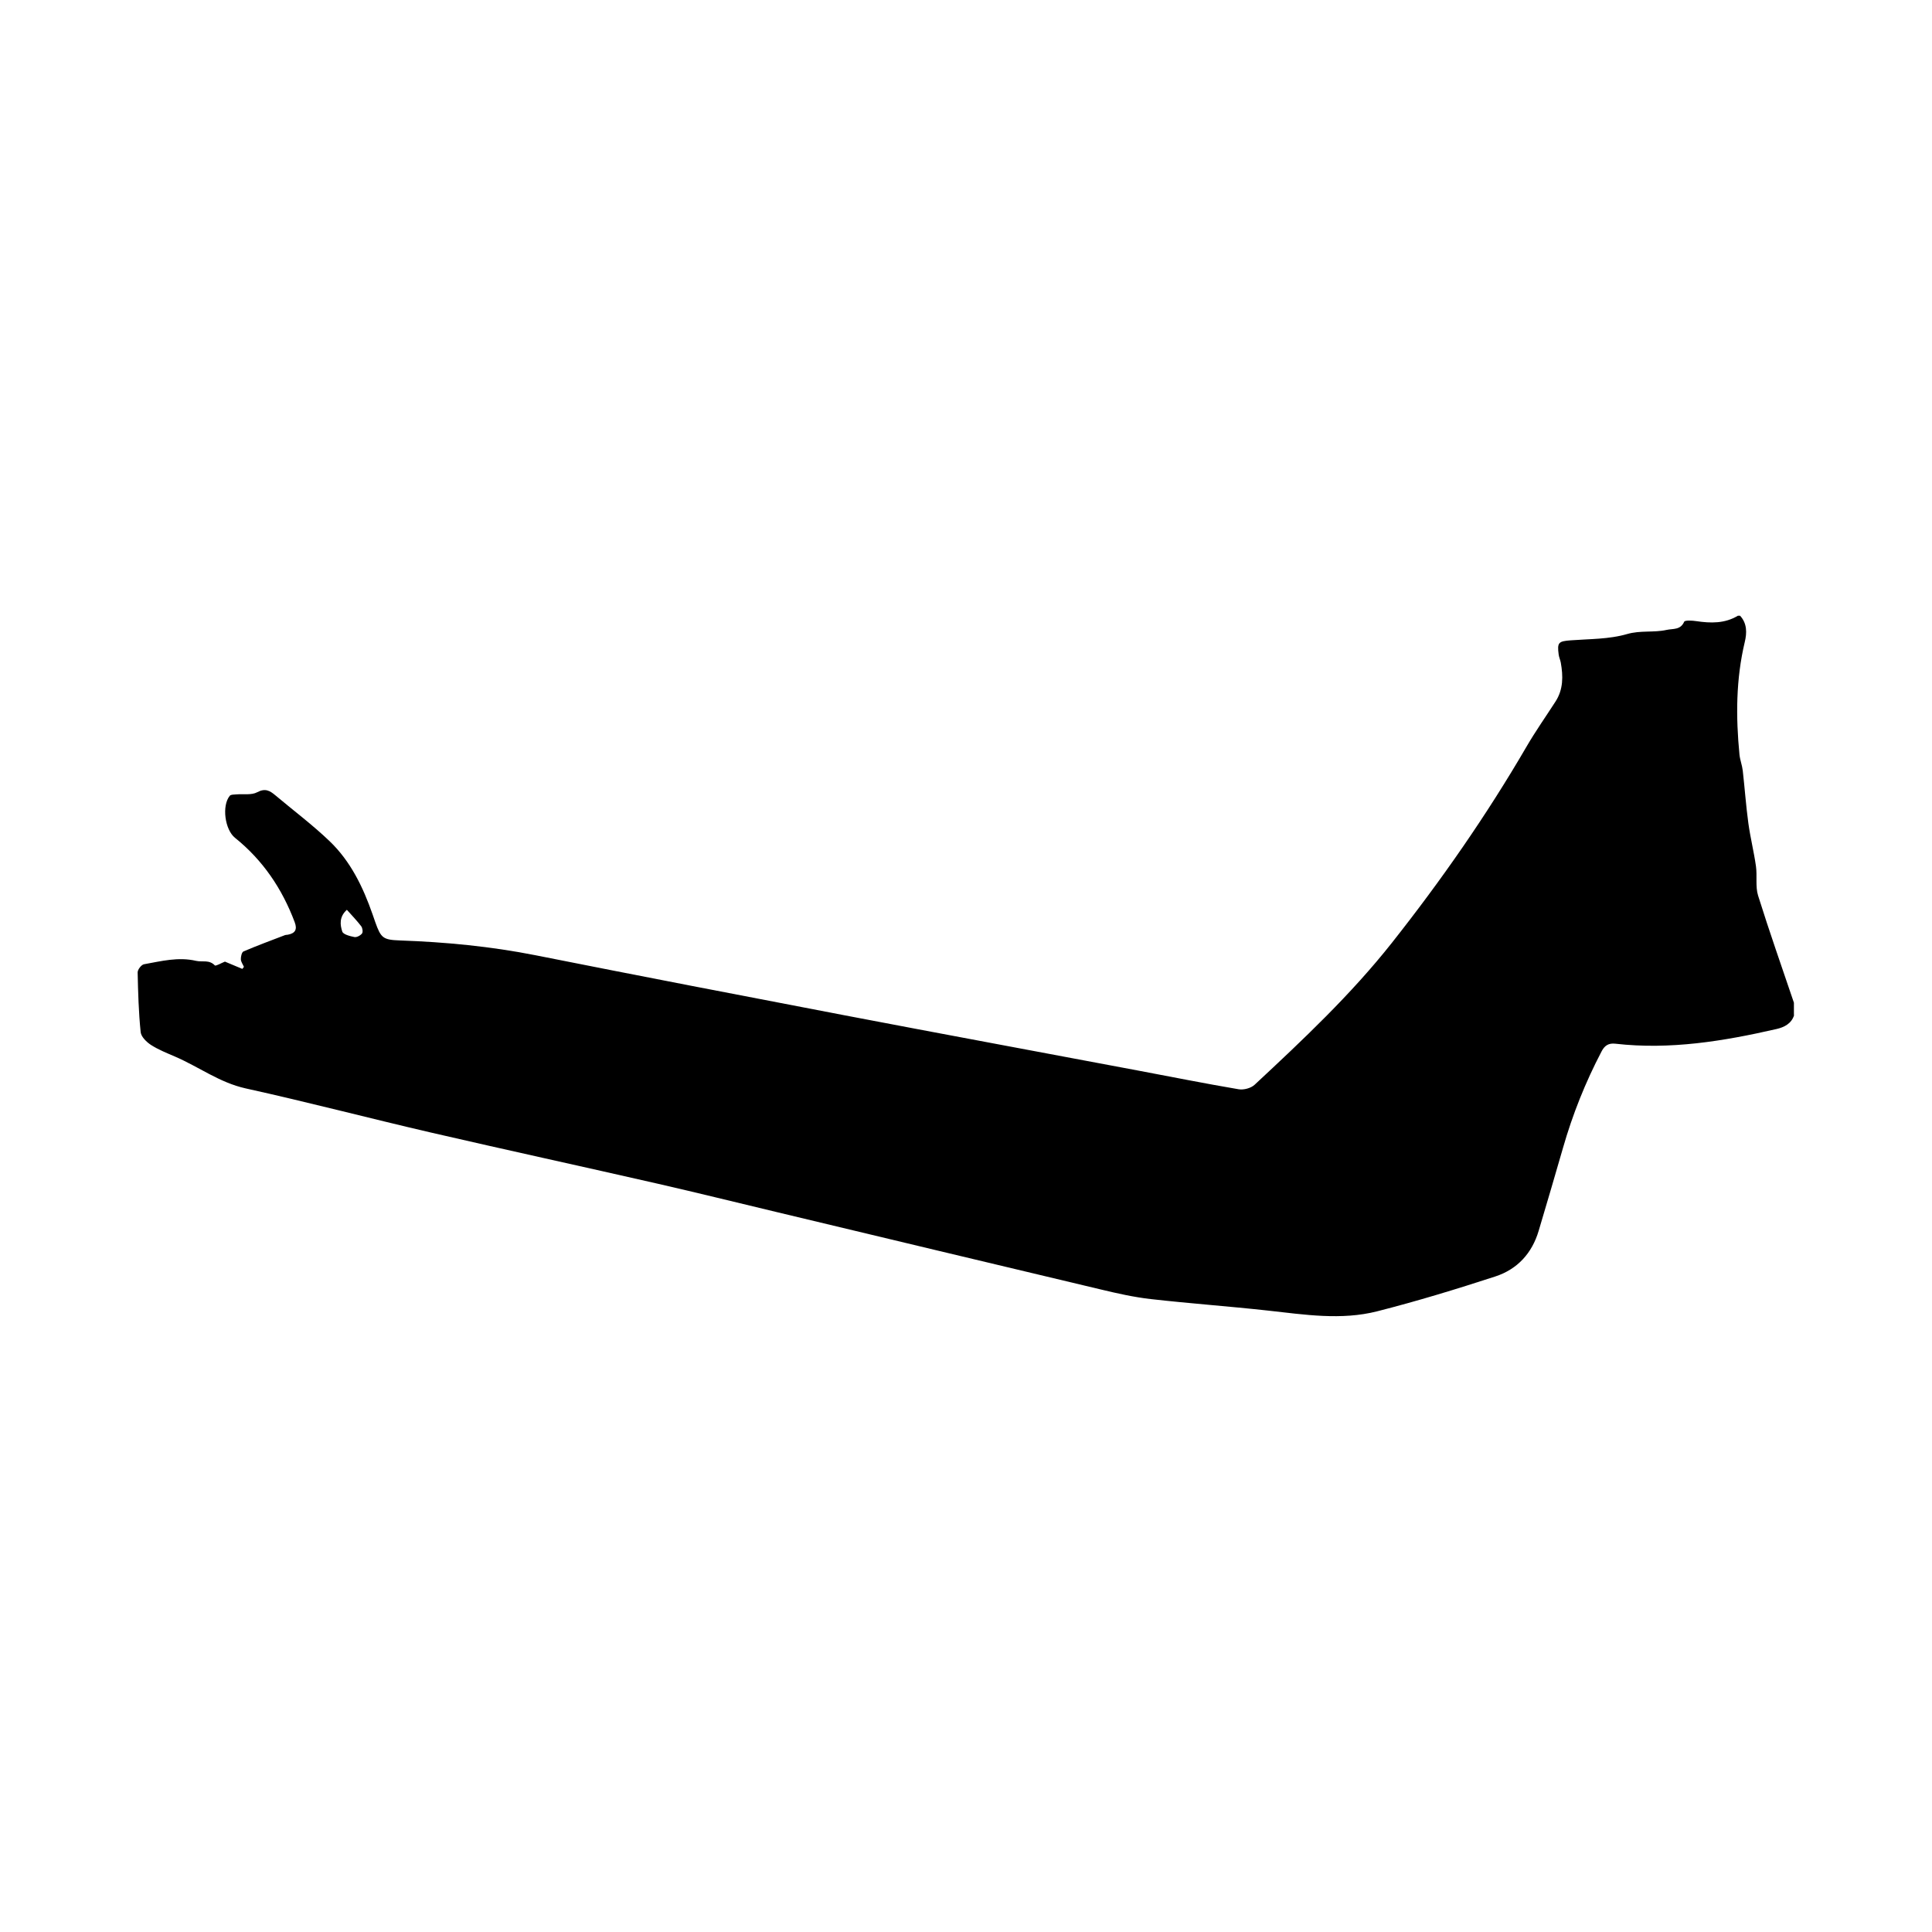 <?xml version="1.0" encoding="UTF-8"?><svg id="Vrstva_1" xmlns="http://www.w3.org/2000/svg" viewBox="0 0 313 313"><path d="M290.66,164.47c-.44,1.39-1.63,1.96-2.85,2.24-8.59,1.97-17.24,3.39-26.1,2.38-1.14-.13-1.77,.32-2.26,1.28-2.61,4.99-4.68,10.18-6.23,15.59-1.28,4.49-2.62,8.96-3.94,13.43-1.08,3.66-3.47,6.25-7.03,7.41-6.32,2.06-12.68,4-19.12,5.64-5.85,1.49-11.78,.54-17.68-.11-6.34-.7-12.7-1.15-19.04-1.87-2.71-.31-5.39-.91-8.05-1.55-17.53-4.16-35.04-8.36-52.56-12.55-6.41-1.53-12.82-3.12-19.25-4.59-12.26-2.8-24.54-5.47-36.79-8.3-10-2.32-19.94-4.93-29.96-7.14-4.24-.94-7.61-3.51-11.46-5.16-1.32-.57-2.68-1.11-3.88-1.88-.72-.47-1.59-1.32-1.67-2.07-.33-3.21-.42-6.46-.49-9.69,0-.45,.6-1.23,1.02-1.31,2.79-.5,5.55-1.23,8.46-.55,1,.23,2.11-.23,3.02,.73,.15,.16,1.05-.38,1.64-.61,.86,.36,1.84,.77,2.82,1.18,.09-.11,.17-.22,.26-.33-.18-.41-.49-.82-.5-1.24-.01-.43,.15-1.14,.43-1.26,2.2-.94,4.45-1.77,6.69-2.63,.15-.06,.33-.05,.5-.08,1.2-.23,1.55-.85,1.1-2.04-2.03-5.4-5.14-10.02-9.66-13.65-1.65-1.32-2.18-5.21-.85-6.82,.18-.21,.68-.19,1.03-.22,1.15-.1,2.48,.15,3.41-.35,1.29-.69,2.04-.26,2.93,.49,2.94,2.47,6.02,4.78,8.79,7.43,3.42,3.27,5.44,7.47,6.98,11.89,.15,.42,.29,.85,.44,1.27,.91,2.54,1.25,2.83,3.96,2.93,7.39,.26,14.72,.96,21.99,2.4,16.71,3.32,33.45,6.55,50.18,9.75,15.8,3.02,31.63,5.95,47.44,8.93,5.43,1.02,10.85,2.11,16.29,3.03,.81,.14,1.99-.17,2.59-.73,7.82-7.28,15.6-14.6,22.25-23.01,7.98-10.1,15.32-20.63,21.79-31.75,1.46-2.51,3.14-4.89,4.71-7.33,1.27-1.97,1.24-4.11,.85-6.3-.08-.44-.28-.85-.34-1.29-.27-1.99-.02-2.17,1.95-2.32,3.06-.23,6.22-.17,9.11-1.01,2.19-.64,4.32-.21,6.43-.68,1.03-.23,2.24,.05,2.84-1.32,.12-.27,1.3-.2,1.96-.1,2.35,.35,4.63,.4,6.75-.88h.34c1.16,1.25,1.12,2.79,.77,4.25-1.44,6.04-1.46,12.14-.86,18.26,.09,.87,.43,1.71,.53,2.58,.32,2.82,.52,5.66,.9,8.47,.32,2.36,.91,4.68,1.24,7.03,.22,1.57-.11,3.27,.34,4.74,1.82,5.82,3.85,11.58,5.81,17.37v2.01Zm-234.47-17.07c-1.27,1.15-1.09,2.45-.74,3.52,.15,.47,1.25,.75,1.97,.89,.38,.07,.98-.25,1.23-.58,.18-.23,.08-.89-.13-1.17-.69-.9-1.48-1.72-2.32-2.66Z"/></svg>
